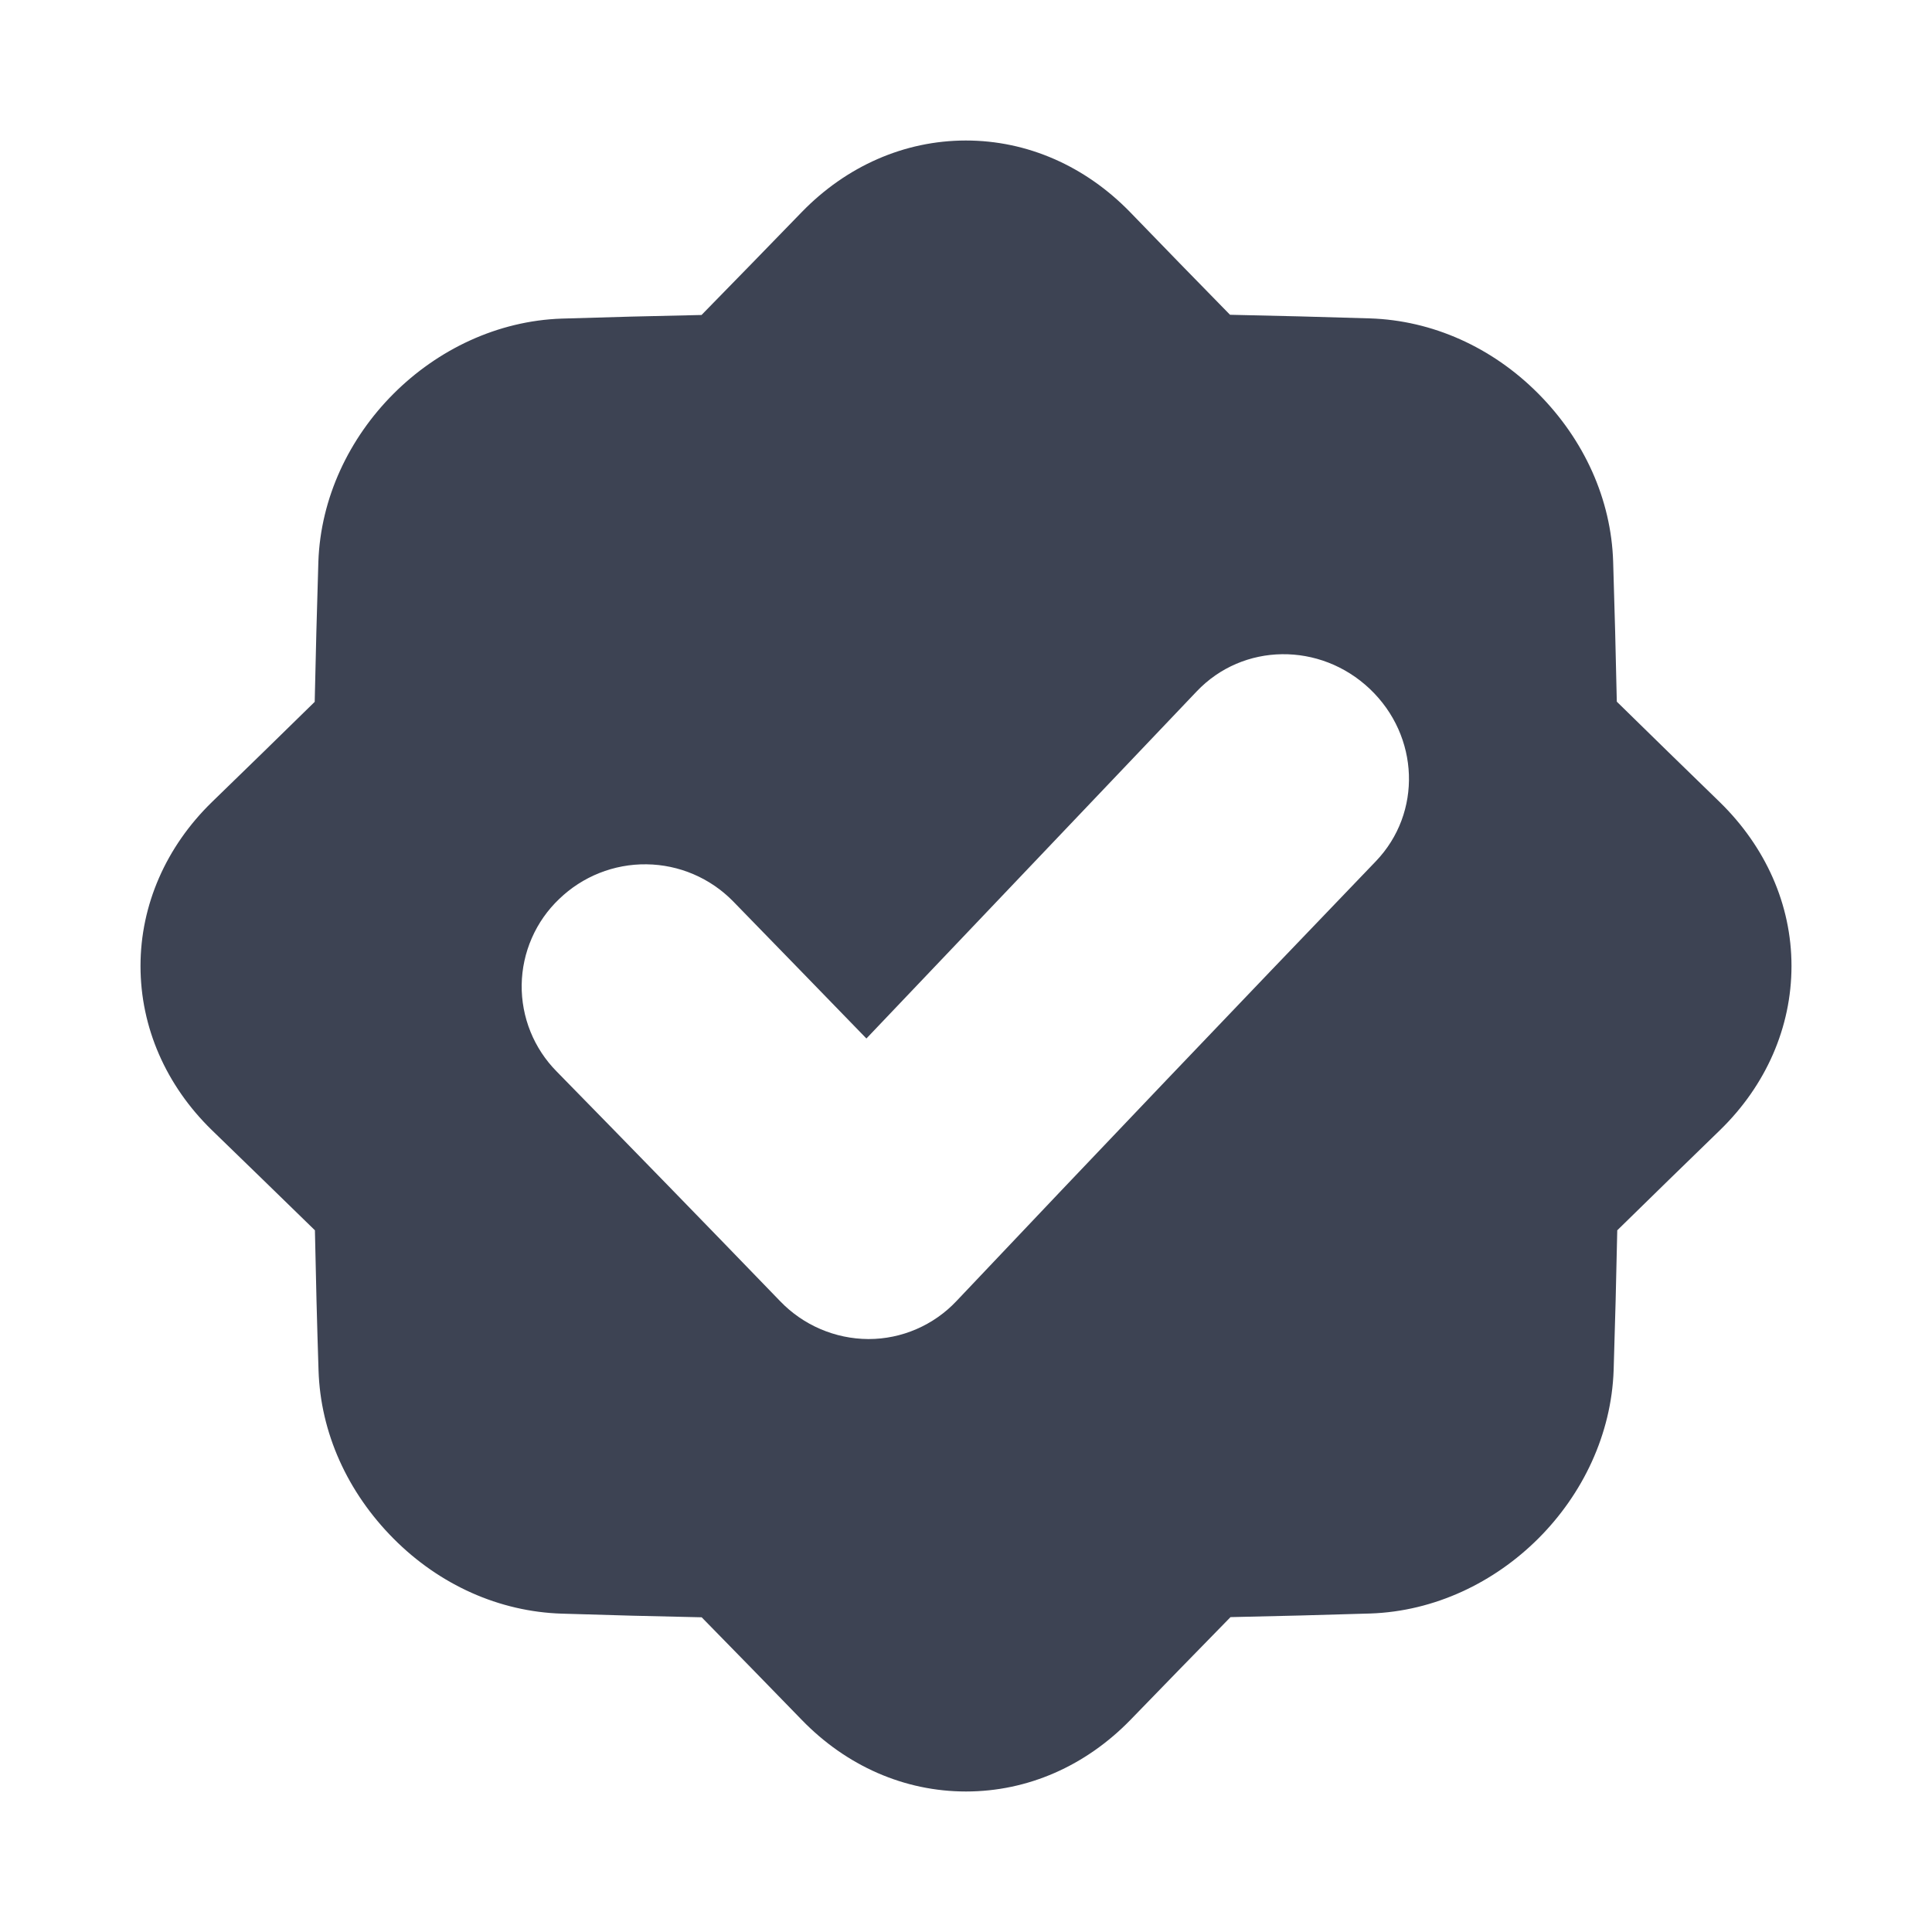 <?xml version="1.0" encoding="UTF-8"?>
<svg xmlns="http://www.w3.org/2000/svg" width="55" height="55" viewBox="0 0 55 55" fill="none">
  <path d="M48.955 22.831C47.981 21.886 47.005 20.934 46.027 19.975C45.999 18.646 45.965 17.319 45.923 15.991C45.868 14.214 45.098 12.518 43.786 11.2C42.475 9.883 40.773 9.12 38.998 9.064C37.67 9.023 36.343 8.988 35.016 8.961C34.059 7.985 33.11 7.01 32.169 6.036C30.896 4.729 29.248 3.999 27.494 4C25.74 4.001 24.091 4.735 22.826 6.036C21.881 7.011 20.929 7.989 19.971 8.967C18.643 8.994 17.316 9.028 15.989 9.07C12.334 9.195 9.188 12.343 9.063 15.997C9.022 17.325 8.987 18.653 8.959 19.98C7.982 20.939 7.006 21.89 6.031 22.835C4.731 24.102 4 25.756 4 27.501C4 29.247 4.726 30.901 6.031 32.172C7.006 33.116 7.983 34.067 8.965 35.024C8.991 36.353 9.025 37.681 9.068 39.011C9.123 40.791 9.893 42.482 11.203 43.801C12.514 45.12 14.215 45.882 15.993 45.937C17.32 45.98 18.648 46.014 19.975 46.041C20.932 47.017 21.883 47.991 22.827 48.964C24.095 50.271 25.745 51.001 27.502 51C29.26 50.999 30.905 50.271 32.178 48.965C33.122 47.99 34.073 47.014 35.03 46.036C36.358 46.009 37.685 45.974 39.011 45.933C42.666 45.809 45.812 42.66 45.937 39.006C45.979 37.679 46.013 36.352 46.04 35.024C47.018 34.065 47.994 33.113 48.969 32.168C50.269 30.902 51 29.25 51 27.499C51 25.747 50.258 24.102 48.955 22.831ZM39.164 24.522C35.205 28.644 31.184 32.858 27.229 37.038C26.908 37.379 26.52 37.651 26.09 37.837C25.661 38.023 25.198 38.12 24.729 38.12H24.714C24.246 38.117 23.784 38.02 23.354 37.835C22.924 37.651 22.535 37.381 22.211 37.044C20.097 34.855 17.975 32.675 15.847 30.503C15.526 30.178 15.272 29.793 15.101 29.369C14.93 28.945 14.845 28.491 14.851 28.034C14.858 27.576 14.956 27.125 15.139 26.706C15.322 26.287 15.586 25.909 15.917 25.594C16.584 24.949 17.478 24.593 18.405 24.605C19.332 24.616 20.217 24.994 20.867 25.656C22.132 26.955 23.398 28.257 24.665 29.564C27.805 26.267 30.96 22.949 34.066 19.684C35.384 18.294 37.583 18.271 38.997 19.613C40.41 20.954 40.492 23.14 39.164 24.522Z" fill="#3D4353"></path>
</svg>
